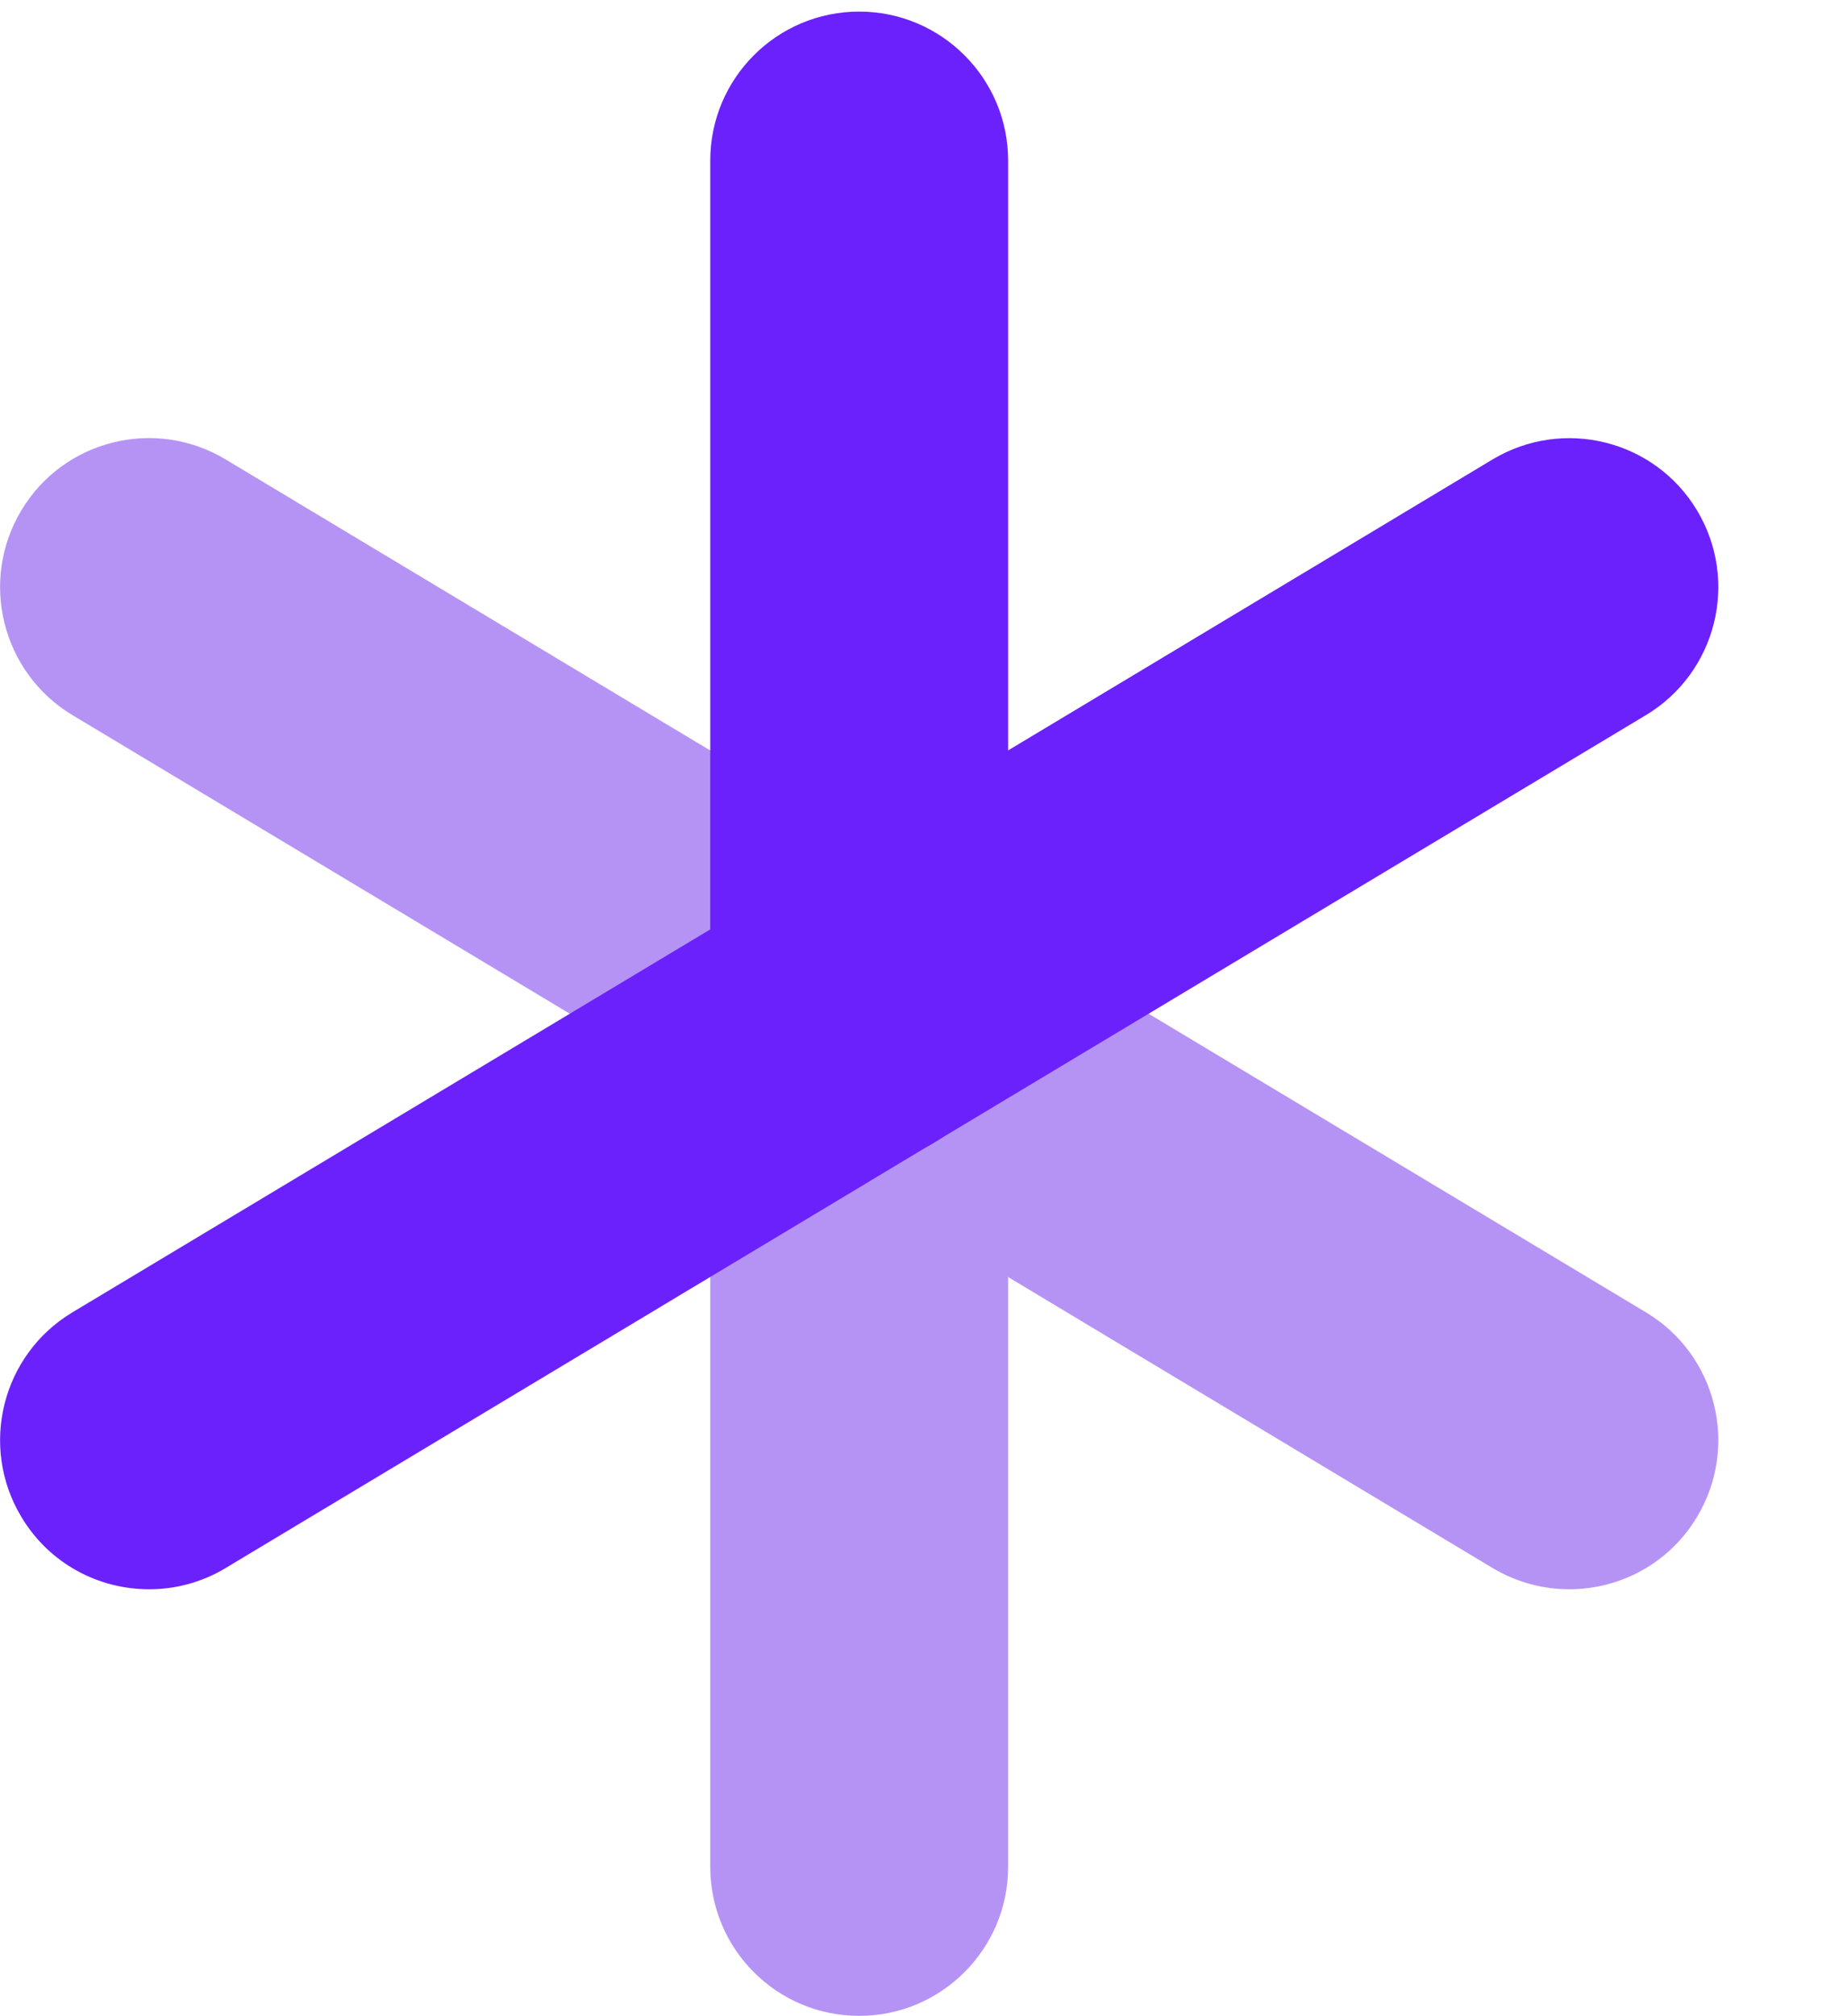 <svg width="11" height="12" viewBox="0 0 11 12" fill="none" xmlns="http://www.w3.org/2000/svg">
<path d="M5.116 6.921C4.961 6.921 4.803 6.88 4.661 6.794L0.431 4.256C0.011 4.003 -0.125 3.458 0.127 3.038C0.378 2.618 0.923 2.482 1.343 2.734L5.573 5.273C5.993 5.525 6.129 6.07 5.877 6.49C5.711 6.767 5.417 6.921 5.116 6.921L5.116 6.921Z" fill="#B593F5"/>
<path d="M9.346 9.459C9.19 9.459 9.033 9.418 8.89 9.333L4.66 6.794C4.24 6.542 4.104 5.997 4.356 5.577C4.608 5.157 5.153 5.021 5.573 5.273L9.803 7.811C10.223 8.063 10.359 8.608 10.107 9.028C9.941 9.306 9.647 9.459 9.346 9.459H9.346Z" fill="#B593F5"/>
<path d="M5.117 11.998C4.627 11.998 4.23 11.601 4.23 11.111V6.033C4.23 5.543 4.627 5.146 5.117 5.146C5.606 5.146 6.004 5.543 6.004 6.033V11.111C6.004 11.601 5.606 11.998 5.117 11.998Z" fill="#B593F5"/>
<path d="M5.117 6.921C4.627 6.921 4.23 6.523 4.23 6.033V0.956C4.23 0.466 4.627 0.069 5.117 0.069C5.606 0.069 6.004 0.466 6.004 0.956V6.033C6.004 6.523 5.606 6.921 5.117 6.921Z" fill="#6B21FC"/>
<path d="M5.117 6.921C4.816 6.921 4.522 6.767 4.356 6.49C4.104 6.07 4.24 5.525 4.66 5.273L8.89 2.734C9.31 2.483 9.855 2.618 10.107 3.038C10.359 3.459 10.223 4.003 9.803 4.256L5.573 6.794C5.43 6.88 5.273 6.921 5.118 6.921H5.117Z" fill="#6B21FC"/>
<path d="M0.888 9.459C0.586 9.459 0.293 9.306 0.127 9.028C-0.125 8.608 0.011 8.063 0.431 7.811L4.661 5.273C5.081 5.021 5.625 5.157 5.877 5.577C6.129 5.997 5.993 6.542 5.573 6.794L1.343 9.333C1.2 9.419 1.043 9.459 0.888 9.459H0.888Z" fill="#6B21FC"/>
</svg>

